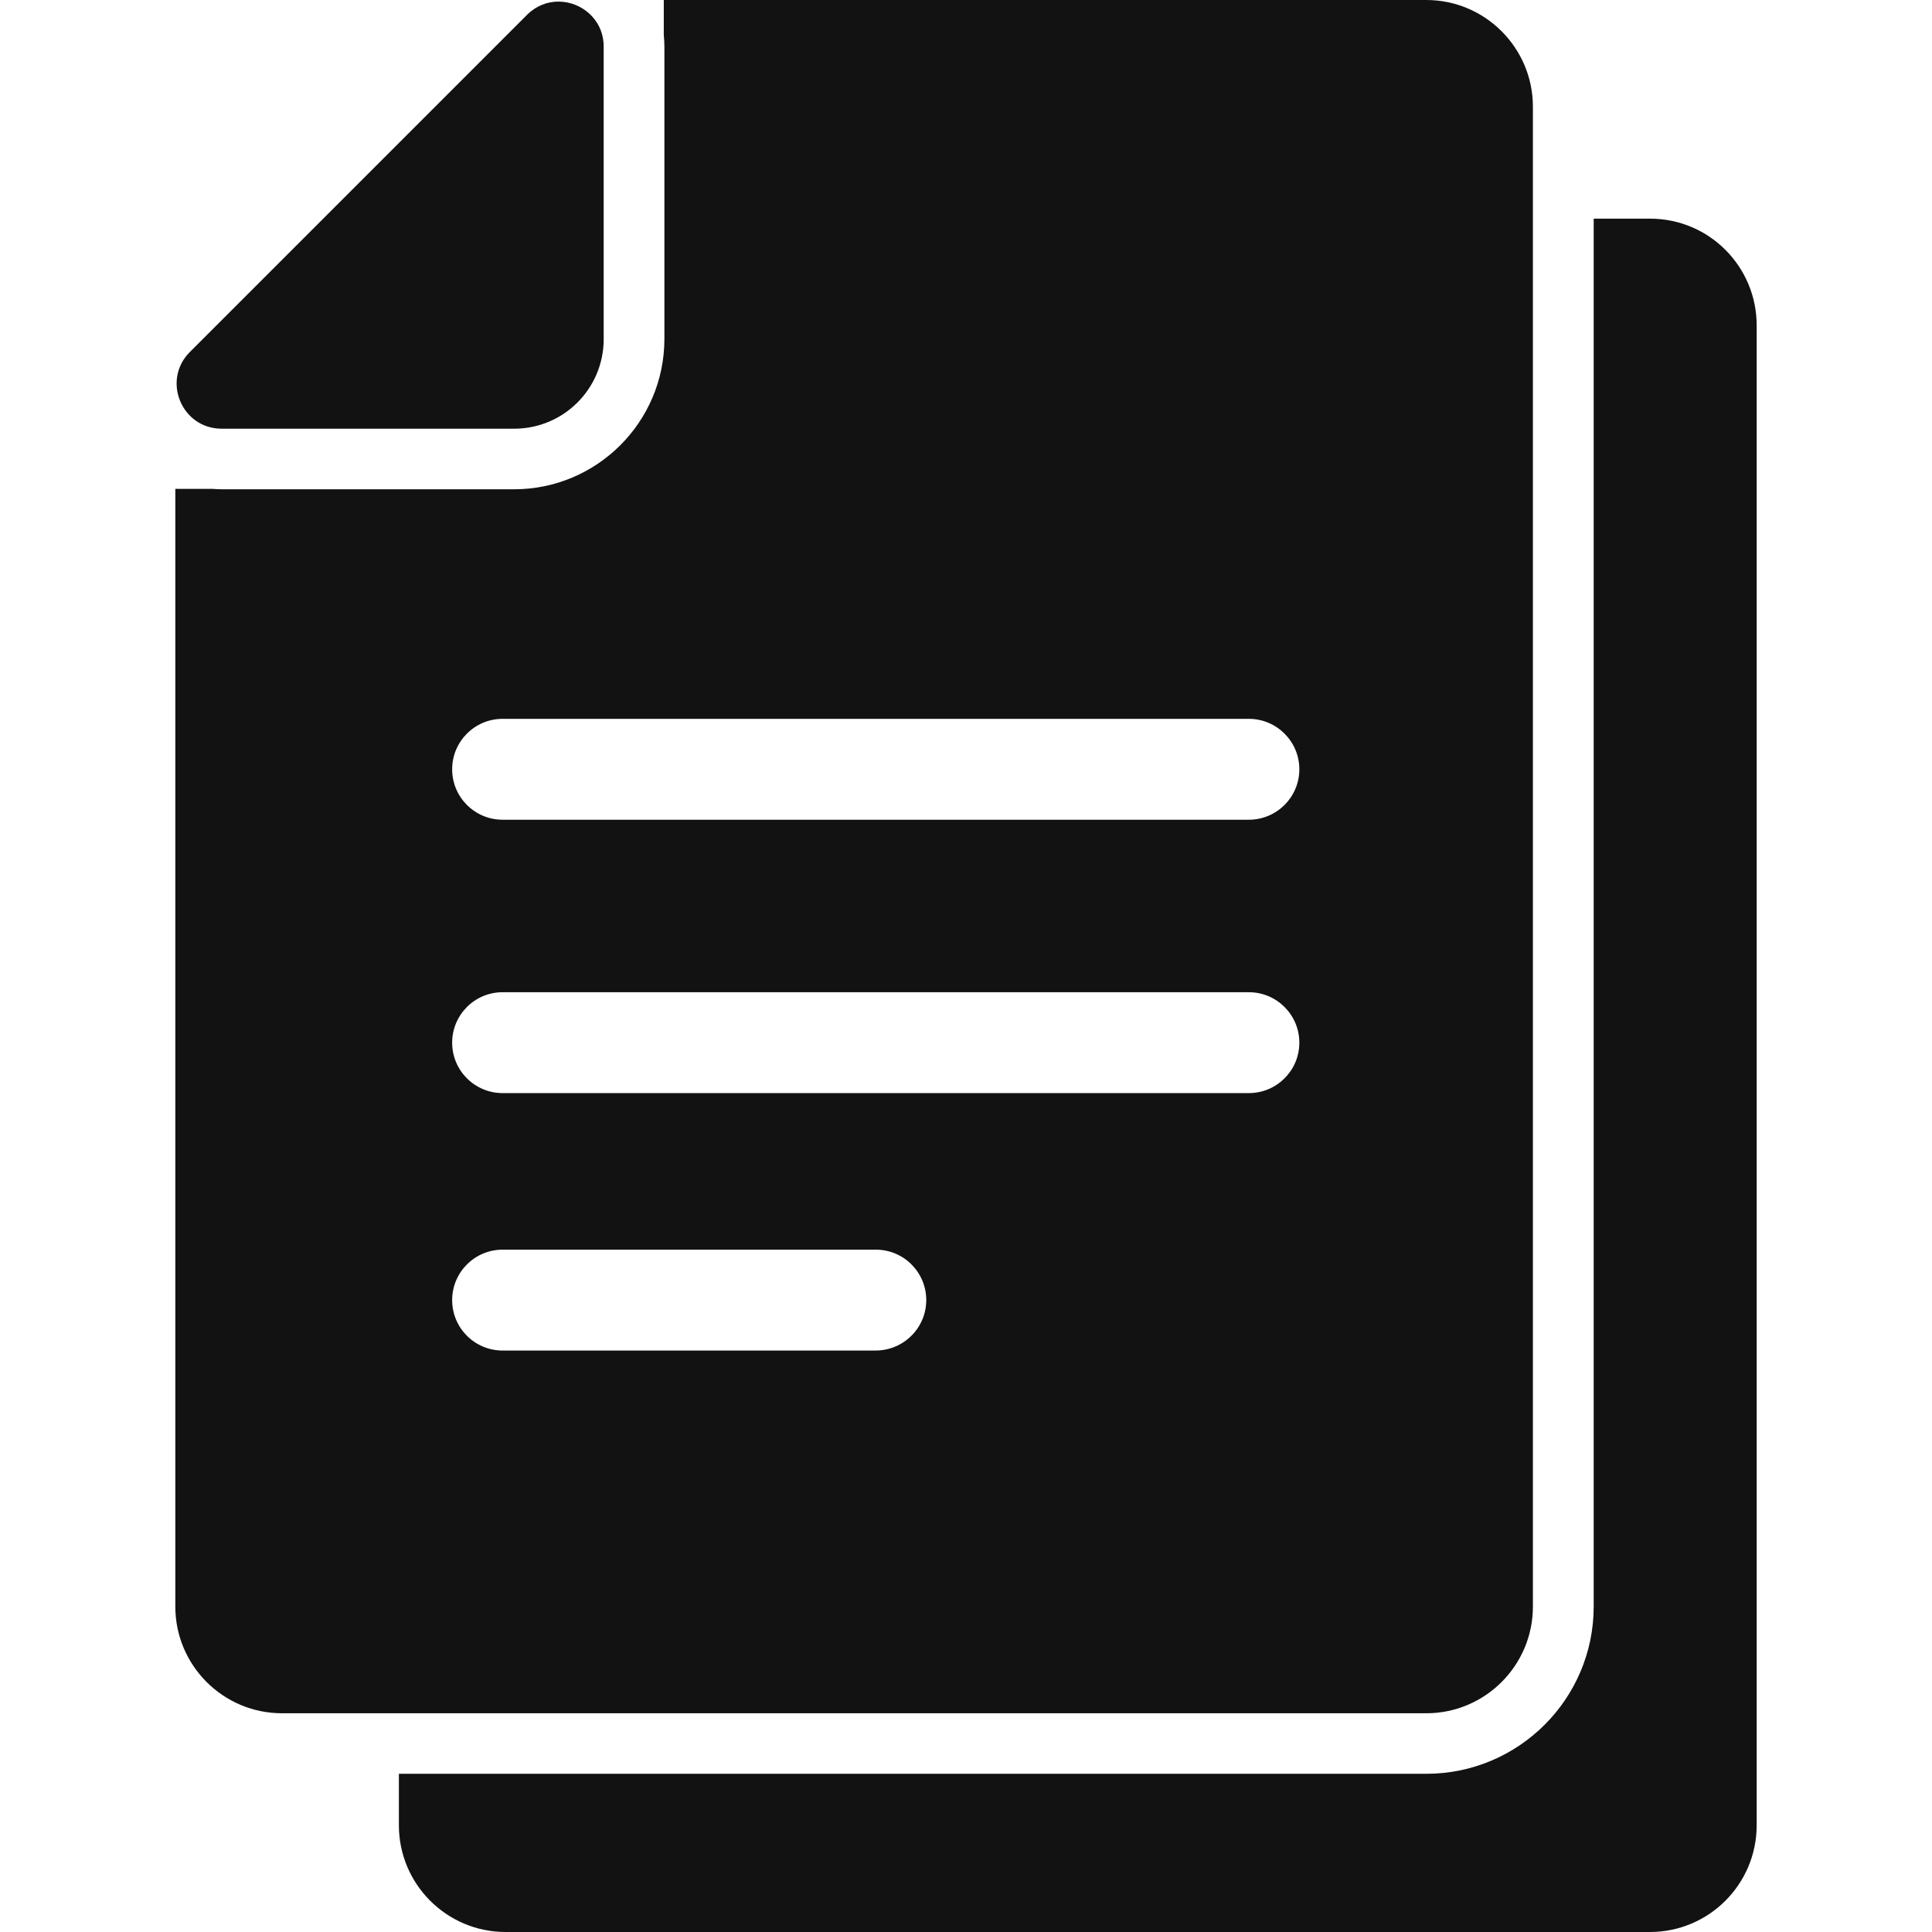 <?xml version="1.0" encoding="UTF-8"?> <svg xmlns="http://www.w3.org/2000/svg" width="28" height="28" viewBox="0 0 28 28" fill="none"> <path d="M23.915 3.169H23.097V23.284C23.097 24.62 22.009 25.707 20.673 25.707H12.377H5.781V26.453C5.781 27.307 6.474 28 7.328 28H15.62H23.912C24.766 28 25.459 27.307 25.459 26.453V4.716C25.459 3.862 24.769 3.169 23.915 3.169Z" fill="#121212"></path> <path d="M12.377 24.83H20.67C21.523 24.83 22.216 24.137 22.216 23.284V3.17V1.547C22.216 0.693 21.523 0 20.67 0H12.377H9.62V0.512C9.626 0.564 9.629 0.62 9.629 0.675V4.047V4.912C9.629 6.114 8.652 7.091 7.45 7.091H6.585H3.214C3.17 7.091 3.123 7.088 3.079 7.085H2.541V23.284C2.541 24.137 3.234 24.83 4.088 24.83H5.784H12.377ZM12.69 19.573H7.284C6.88 19.573 6.553 19.246 6.553 18.842C6.553 18.439 6.88 18.111 7.284 18.111H12.693C13.097 18.111 13.424 18.439 13.424 18.842C13.424 19.246 13.094 19.573 12.69 19.573ZM18.099 15.842H7.284C6.88 15.842 6.553 15.515 6.553 15.111C6.553 14.708 6.88 14.38 7.284 14.38H18.099C18.503 14.38 18.831 14.708 18.831 15.111C18.831 15.515 18.503 15.842 18.099 15.842ZM7.284 10.418H18.099C18.503 10.418 18.831 10.746 18.831 11.149C18.831 11.553 18.503 11.88 18.099 11.88H7.284C6.88 11.88 6.553 11.553 6.553 11.149C6.553 10.746 6.88 10.418 7.284 10.418Z" fill="#121212"></path> <path d="M3.213 6.213H7.45C7.453 6.213 7.459 6.213 7.462 6.213C8.17 6.208 8.743 5.635 8.749 4.927C8.749 4.924 8.749 4.918 8.749 4.915V0.675C8.749 0.284 8.427 0.023 8.094 0.023C7.933 0.023 7.772 0.082 7.637 0.216L2.751 5.102C2.342 5.512 2.632 6.213 3.213 6.213Z" fill="#121212"></path> </svg> 